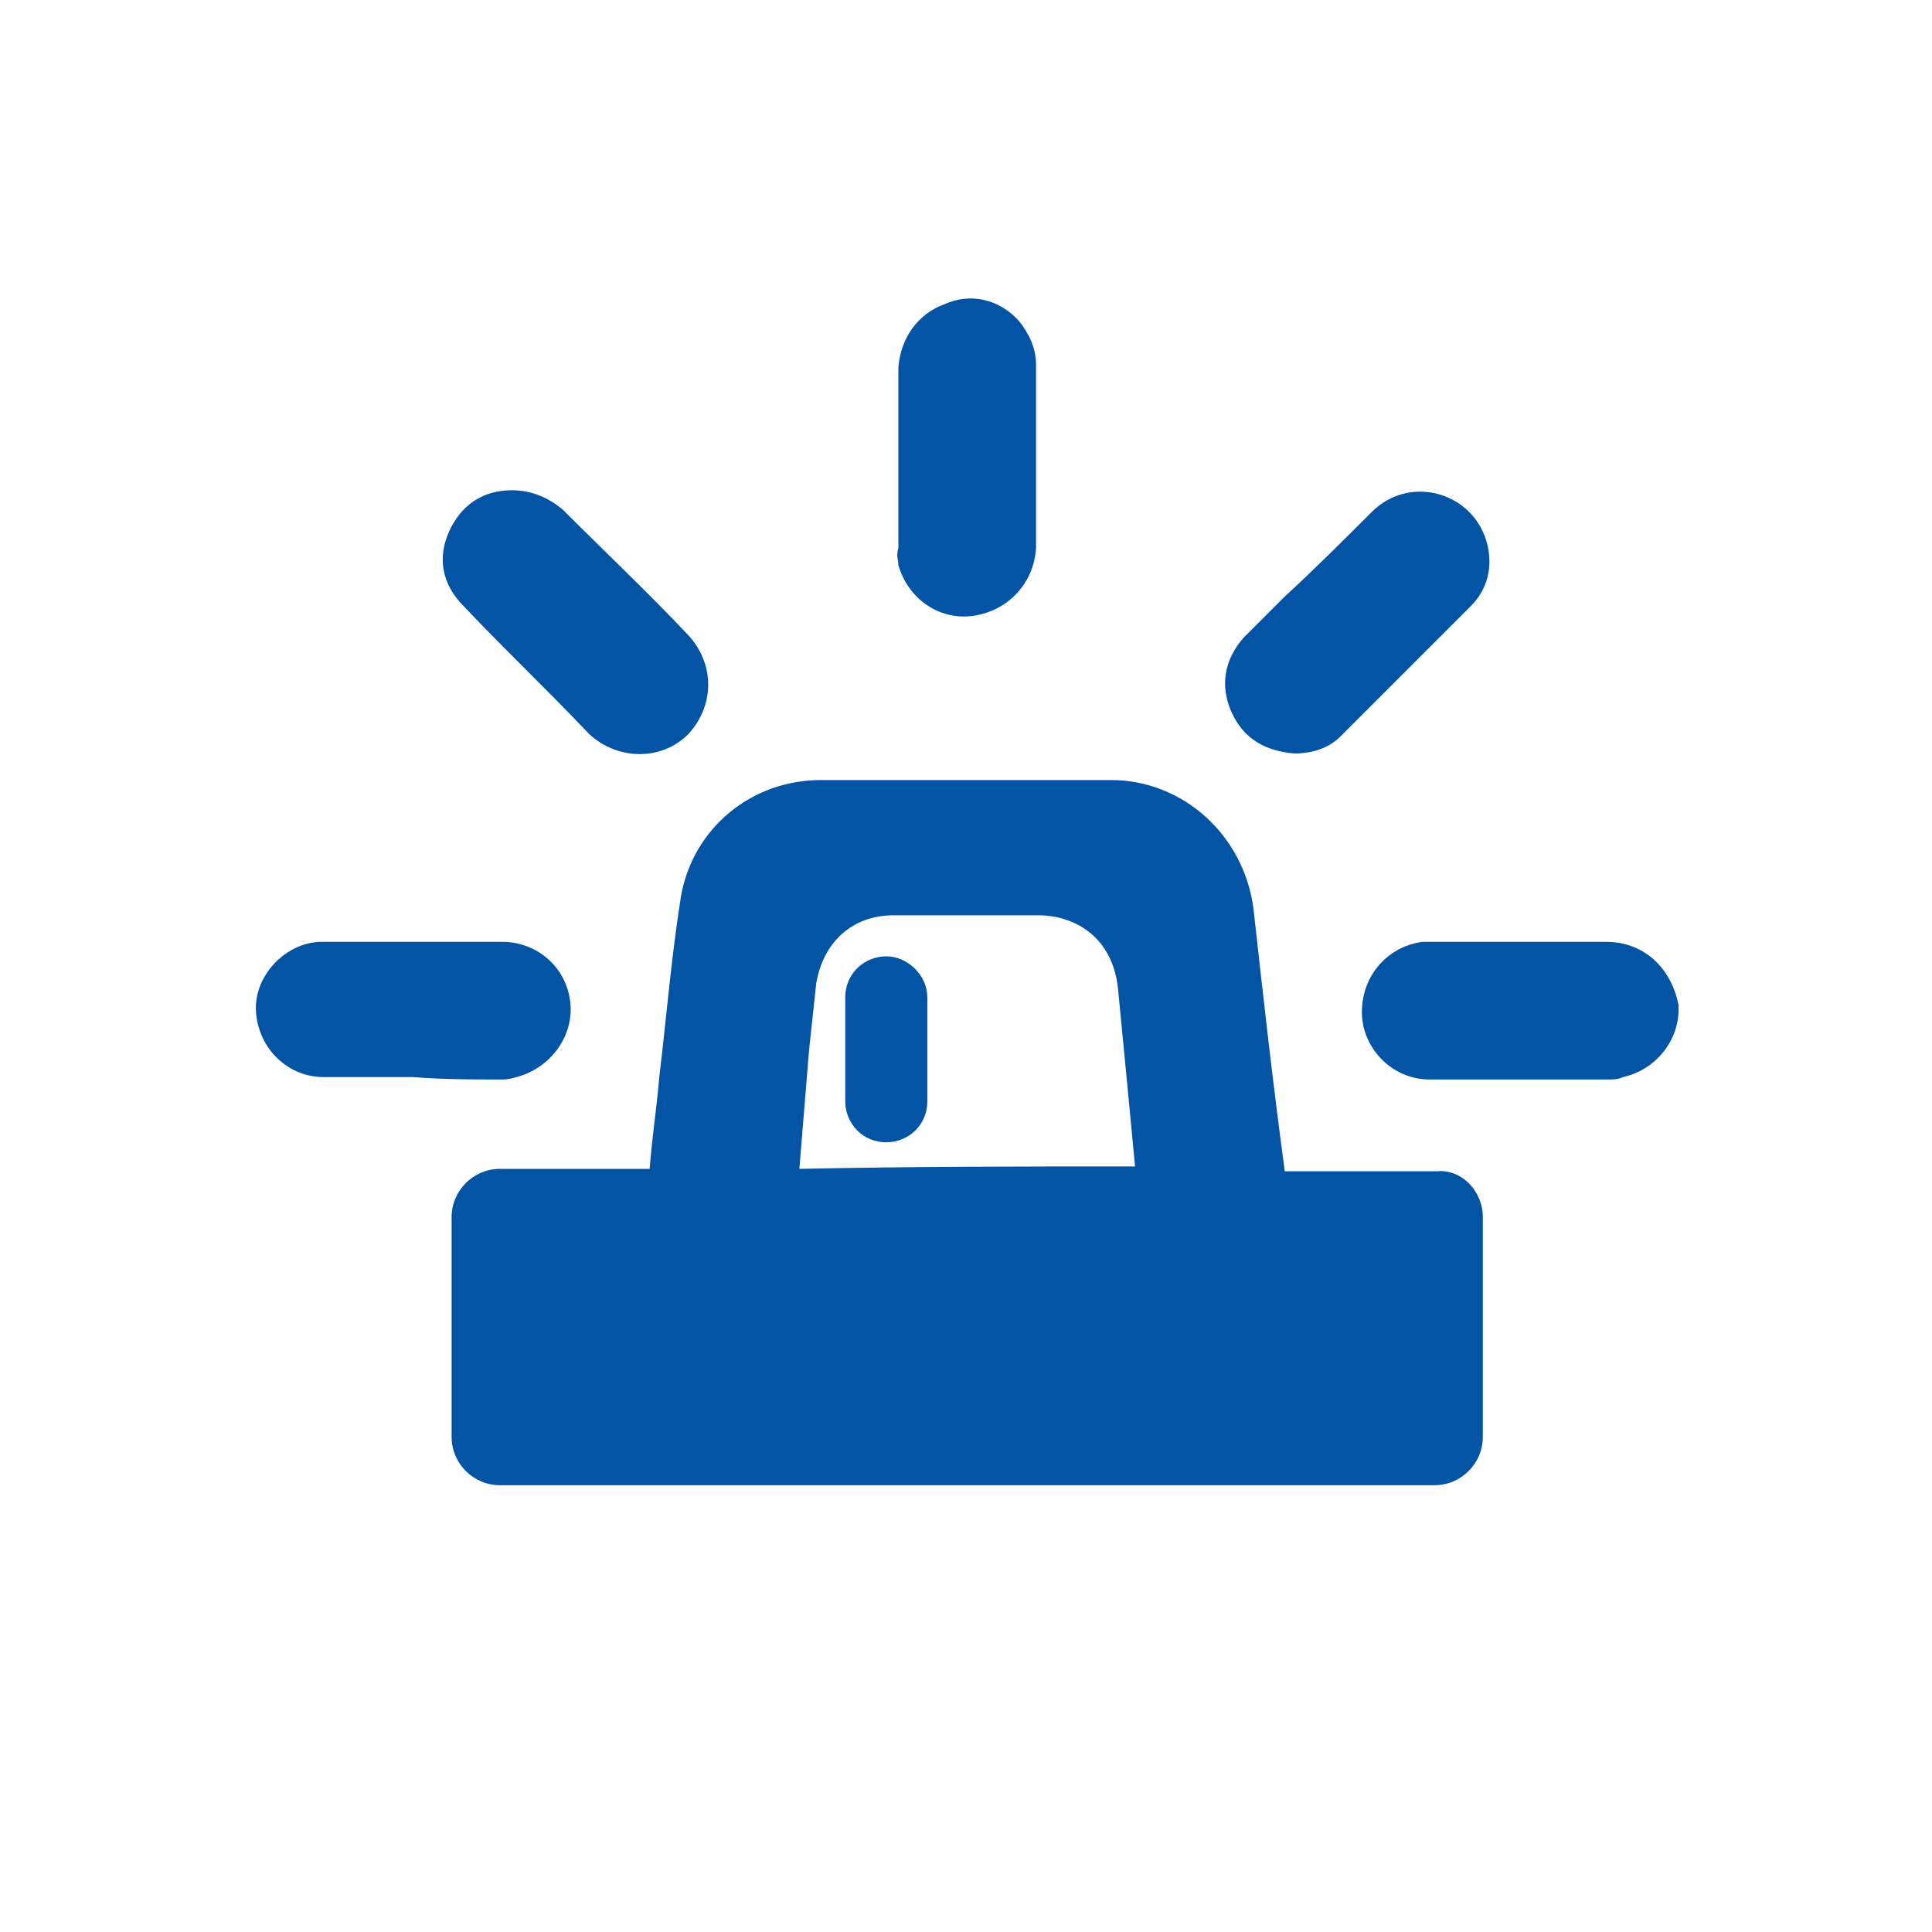 <svg xmlns="http://www.w3.org/2000/svg" version="1.1" x="0" y="0" viewBox="0 0 80 80" enable-background="new 0 0 80 80" xml:space="preserve"><path fill="#0354a4" d="M19.2 25.1c-0.9-0.9-1.1-2-0.6-3.1s1.4-1.7 2.6-1.7c0.8 0 1.5 0.3 2.1 0.8 1.7 1.7 3.5 3.4 5.2 5.2 1.1 1.2 1.1 2.9 0 4.1 -1.1 1.1-2.9 1.1-4.1 0C22.7 28.6 20.9 26.9 19.2 25.1zM53.6 31.2c0.7 0 1.4-0.2 1.9-0.7 1.8-1.8 3.6-3.6 5.4-5.4 0.7-0.7 0.9-1.6 0.7-2.5 -0.5-2.2-3.2-3-4.8-1.4 -1.2 1.2-2.4 2.4-3.6 3.5 -0.6 0.6-1.1 1.1-1.7 1.7 -0.8 0.9-1 2-0.5 3.1C51.5 30.6 52.4 31.1 53.6 31.2zM37.2 23.4c0.4 1.4 1.7 2.3 3.1 2.1 1.4-0.2 2.5-1.3 2.6-2.8 0-1.2 0-2.5 0-3.7l0 0c0-1.3 0-2.6 0-3.9 0-0.7-0.3-1.3-0.7-1.8 -0.8-0.9-2-1.2-3.1-0.7C38 13 37.3 14 37.2 15.2c0 2.5 0 5 0 7.5C37.1 23 37.2 23.2 37.2 23.4zM20.8 44.7c0.3 0 0.6-0.1 0.9-0.2 1.3-0.5 2.1-1.8 1.9-3.1C23.4 40 22.2 39 20.8 39c-1.1 0-2.2 0-3.2 0 -1.5 0-2.9 0-4.4 0 -1.5 0.1-2.7 1.5-2.6 2.9 0.1 1.5 1.3 2.7 2.8 2.7 1.2 0 2.5 0 3.7 0C18.4 44.7 19.6 44.7 20.8 44.7zM66.5 39c-2.1 0-4.3 0-6.4 0 -0.4 0-0.8 0-1.2 0 -1.5 0.2-2.6 1.5-2.5 3.1 0.1 1.4 1.3 2.6 2.8 2.6 1.2 0 2.5 0 3.7 0s2.5 0 3.7 0c0.2 0 0.4 0 0.6-0.1 1.4-0.3 2.4-1.6 2.3-3C69.2 40.1 68.1 39 66.5 39zM61.4 50.4v9.1c0 1.1-0.9 2-2 2H20.7c-1.1 0-2-0.9-2-2v-9.1c0-1.1 0.9-2 2-2h6.2c0.1-1.3 0.3-2.6 0.4-3.8 0.3-2.5 0.5-5 0.9-7.5 0.5-2.8 2.9-4.8 5.8-4.8 4 0 8 0 12 0 3 0 5.5 2.3 5.9 5.3 0.4 3.6 0.8 7.2 1.3 10.9h6.3C60.5 48.4 61.4 49.3 61.4 50.4zM47 48.3c-0.2-2.1-0.5-5.3-0.7-7.3 -0.2-2.2-1.8-3.1-3.3-3.1 -2 0-4 0-6 0 -1.7 0-2.9 1.1-3.2 2.8 -0.1 0.9-0.2 1.9-0.3 2.8 -0.1 1.3-0.3 3.6-0.4 4.9C37.9 48.3 42.1 48.3 47 48.3zM36.7 39.6c-0.9 0-1.7 0.7-1.7 1.7v4.3c0 0.9 0.7 1.7 1.7 1.7 0.9 0 1.7-0.7 1.7-1.7v-4.3C38.4 40.4 37.6 39.6 36.7 39.6z"/></svg>
